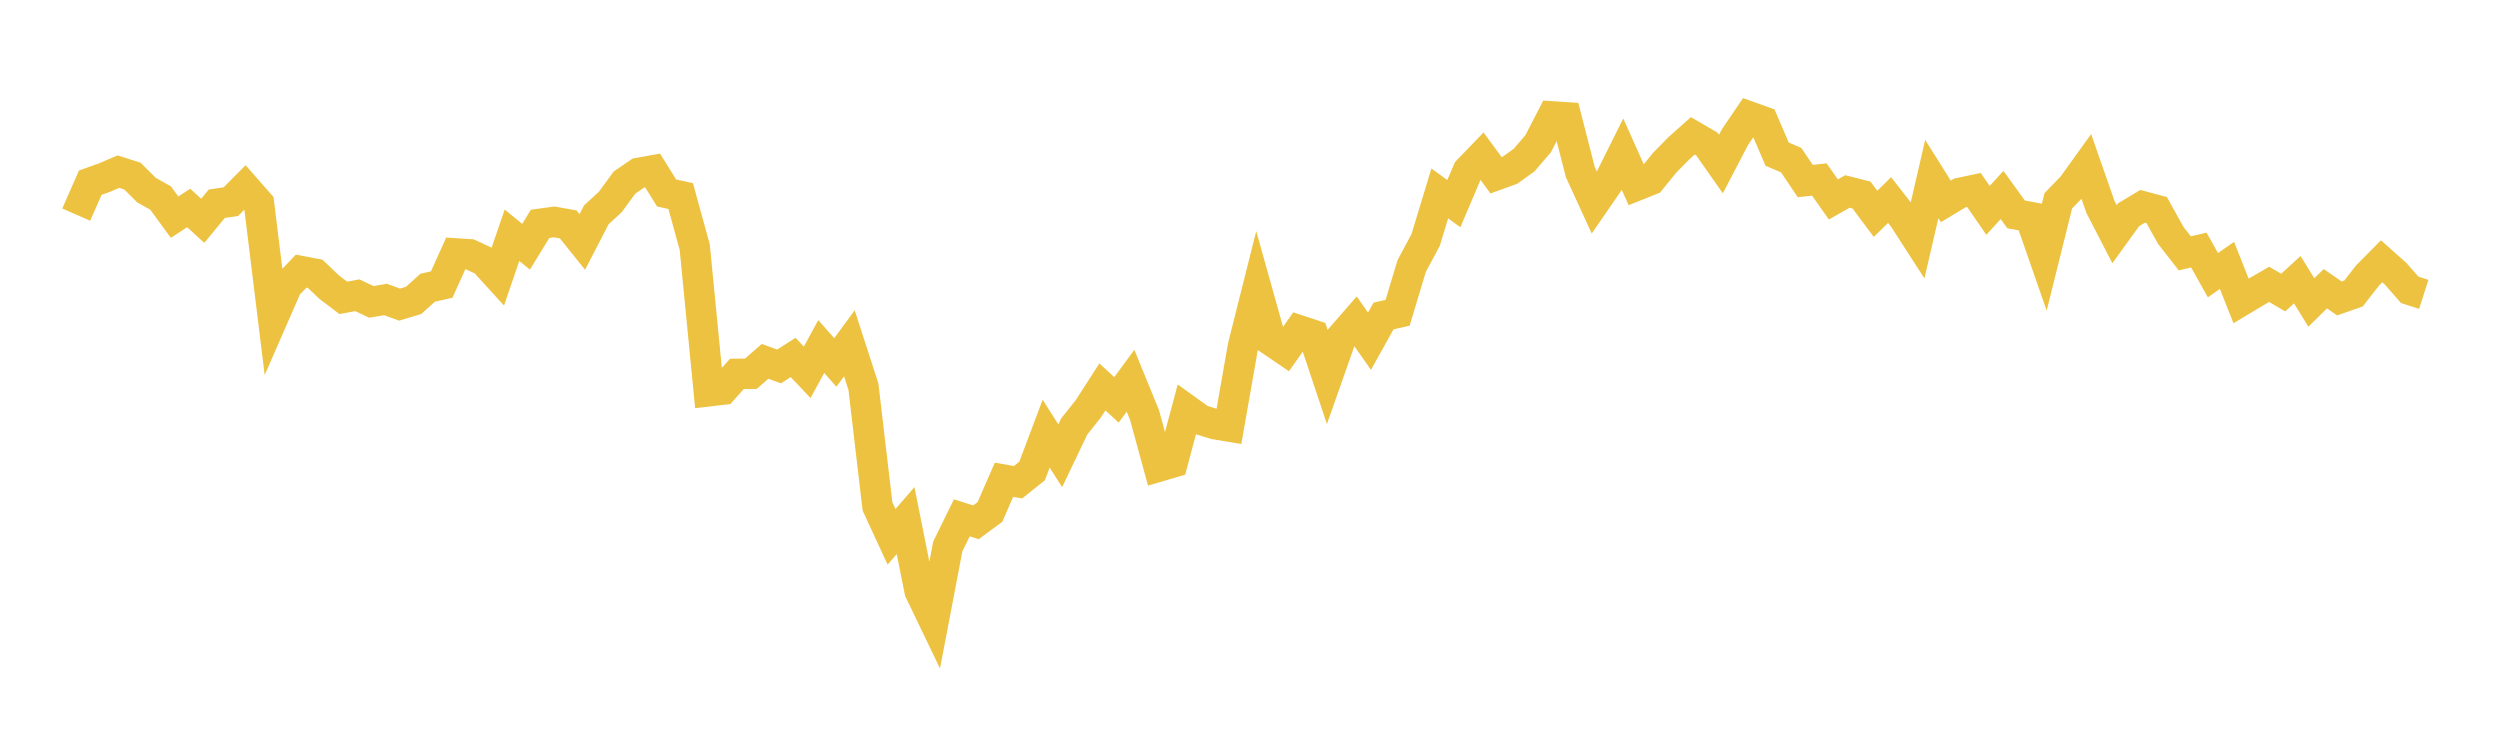 <svg width="164" height="48" xmlns="http://www.w3.org/2000/svg" xmlns:xlink="http://www.w3.org/1999/xlink"><path fill="none" stroke="rgb(237,194,64)" stroke-width="2" d="M5,14.079L5.922,11.983L6.844,11.655L7.766,11.259L8.689,11.553L9.611,12.473L10.533,12.988L11.455,14.247L12.377,13.642L13.299,14.485L14.222,13.365L15.144,13.228L16.066,12.302L16.988,13.35L17.91,20.858L18.832,18.752L19.754,17.788L20.677,17.963L21.599,18.841L22.521,19.539L23.443,19.369L24.365,19.805L25.287,19.645L26.21,19.983L27.132,19.706L28.054,18.876L28.976,18.666L29.898,16.626L30.82,16.685L31.743,17.113L32.665,18.123L33.587,15.431L34.509,16.187L35.431,14.684L36.353,14.557L37.275,14.722L38.198,15.873L39.12,14.091L40.042,13.243L40.964,11.979L41.886,11.347L42.808,11.181L43.731,12.659L44.653,12.861L45.575,16.214L46.497,25.665L47.419,25.557L48.341,24.527L49.263,24.516L50.186,23.704L51.108,24.039L52.03,23.448L52.952,24.424L53.874,22.731L54.796,23.778L55.719,22.521L56.641,25.366L57.563,33.22L58.485,35.216L59.407,34.152L60.329,38.769L61.251,40.686L62.174,35.85L63.096,33.97L64.018,34.264L64.94,33.587L65.862,31.472L66.784,31.635L67.707,30.895L68.629,28.448L69.551,29.899L70.473,27.971L71.395,26.815L72.317,25.381L73.24,26.231L74.162,24.978L75.084,27.236L76.006,30.609L76.928,30.339L77.85,26.877L78.772,27.54L79.695,27.824L80.617,27.977L81.539,22.724L82.461,19.056L83.383,22.347L84.305,22.974L85.228,21.671L86.15,21.976L87.072,24.738L87.994,22.124L88.916,21.067L89.838,22.383L90.76,20.73L91.683,20.52L92.605,17.454L93.527,15.73L94.449,12.688L95.371,13.36L96.293,11.195L97.216,10.238L98.138,11.496L99.06,11.163L99.982,10.501L100.904,9.427L101.826,7.638L102.749,7.699L103.671,11.295L104.593,13.303L105.515,11.965L106.437,10.113L107.359,12.176L108.281,11.807L109.204,10.672L110.126,9.734L111.048,8.913L111.97,9.448L112.892,10.761L113.814,8.993L114.737,7.638L115.659,7.969L116.581,10.112L117.503,10.507L118.425,11.877L119.347,11.774L120.269,13.082L121.192,12.56L122.114,12.793L123.036,14.028L123.958,13.122L124.88,14.308L125.802,15.736L126.725,11.745L127.647,13.213L128.569,12.657L129.491,12.463L130.413,13.8L131.335,12.791L132.257,14.064L133.18,14.235L134.102,16.88L135.024,13.174L135.946,12.219L136.868,10.937L137.79,13.575L138.713,15.364L139.635,14.088L140.557,13.535L141.479,13.782L142.401,15.439L143.323,16.619L144.246,16.406L145.168,18.053L146.09,17.409L147.012,19.741L147.934,19.187L148.856,18.654L149.778,19.193L150.701,18.348L151.623,19.842L152.545,18.941L153.467,19.579L154.389,19.256L155.311,18.071L156.234,17.14L157.156,17.961L158.078,19.014L159,19.311"></path></svg>